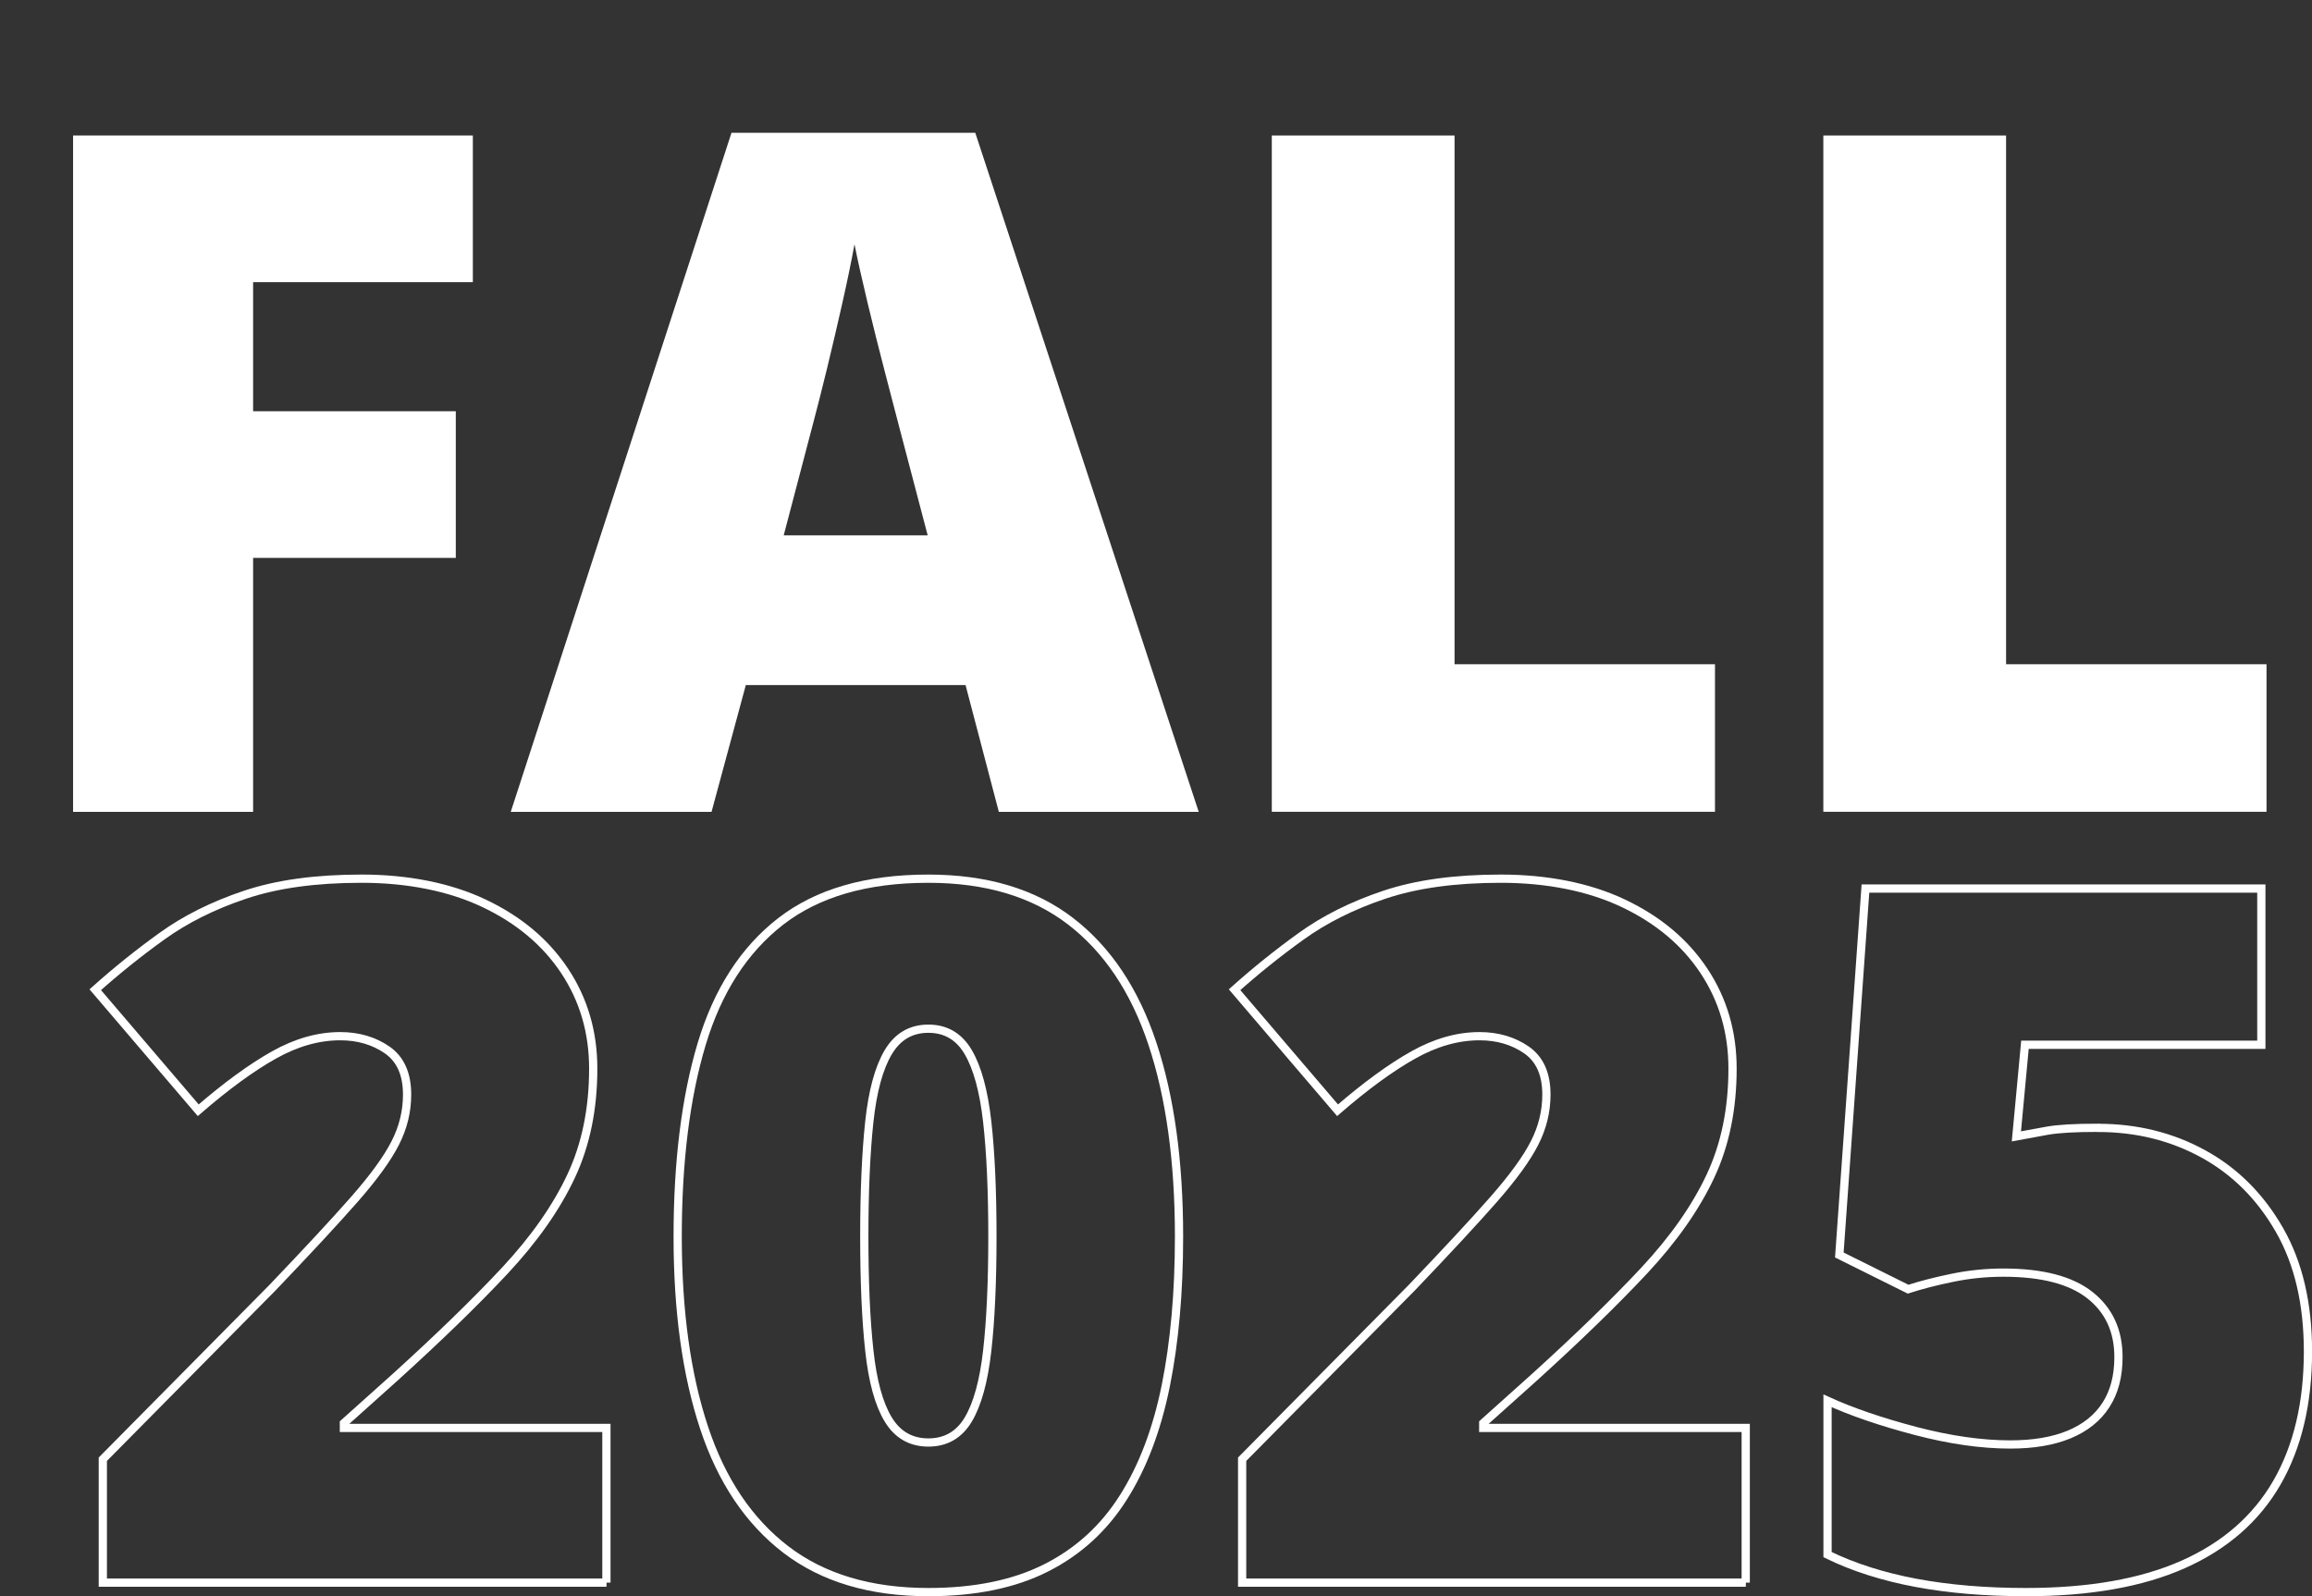<?xml version="1.0" encoding="UTF-8"?>
<svg id="Layer_2" data-name="Layer 2" xmlns="http://www.w3.org/2000/svg" viewBox="0 0 280.61 193.76">
  <rect x="0" y="0" width="280.61" height="193.76" fill="#333333" stroke="none"/>
  <defs>
    <style>
      .cls-1 {
        fill: none;
        stroke: #fff;
        stroke-miterlimit: 10;
      }

      .cls-2 {
        fill: #fff;
      }
    </style>
  </defs>
  <g id="Layer_1-2" data-name="Layer 1">
    <g>
      <g>
        <path class="cls-1" d="M73.61,192.11H12.48v-14.98l20.57-20.8c4.26-4.46,7.58-8.03,9.94-10.72,2.36-2.69,4.02-4.97,4.98-6.86.96-1.88,1.44-3.84,1.44-5.88,0-2.5-.81-4.3-2.42-5.42-1.61-1.11-3.51-1.67-5.7-1.67-2.65,0-5.33.76-8.04,2.28-2.71,1.52-5.77,3.75-9.19,6.71l-12.5-14.63c2.54-2.27,5.22-4.43,8.07-6.48,2.84-2.05,6.2-3.74,10.08-5.04,3.88-1.31,8.6-1.96,14.17-1.96s10.69,1,14.89,3c4.21,2,7.46,4.73,9.77,8.21,2.3,3.48,3.46,7.42,3.46,11.84,0,4.88-.89,9.23-2.68,13.05-1.79,3.82-4.47,7.64-8.04,11.47-3.57,3.82-8.03,8.15-13.37,12.99l-6.17,5.53v.58h31.86v18.78Z"/>
        <path class="cls-1" d="M143.1,150.1c0,6.76-.54,12.8-1.61,18.12-1.08,5.32-2.79,9.84-5.16,13.57-2.36,3.73-5.48,6.57-9.36,8.53s-8.64,2.94-14.29,2.94c-7.03,0-12.79-1.72-17.29-5.16-4.49-3.44-7.81-8.37-9.94-14.81-2.13-6.43-3.2-14.16-3.2-23.19s.97-16.89,2.91-23.36c1.94-6.47,5.14-11.44,9.59-14.89,4.46-3.46,10.43-5.19,17.92-5.19,7.03,0,12.78,1.72,17.26,5.16,4.47,3.44,7.79,8.39,9.94,14.87,2.15,6.47,3.23,14.28,3.23,23.42ZM104.9,150.1c0,5.49.2,10.1.61,13.83.4,3.73,1.17,6.52,2.3,8.38,1.13,1.86,2.76,2.79,4.87,2.79s3.73-.93,4.84-2.79c1.11-1.86,1.88-4.65,2.3-8.35.42-3.71.63-8.33.63-13.86s-.21-10.22-.63-13.94c-.42-3.73-1.19-6.54-2.3-8.44s-2.73-2.85-4.84-2.85-3.74.95-4.87,2.85c-1.13,1.9-1.9,4.72-2.3,8.44-.4,3.73-.61,8.37-.61,13.94Z"/>
        <path class="cls-1" d="M211.89,192.11h-61.13v-14.98l20.57-20.8c4.26-4.46,7.58-8.03,9.94-10.72,2.36-2.69,4.02-4.97,4.98-6.86.96-1.88,1.44-3.84,1.44-5.88,0-2.5-.81-4.3-2.42-5.42-1.61-1.11-3.51-1.67-5.7-1.67-2.65,0-5.33.76-8.04,2.28-2.71,1.52-5.77,3.75-9.19,6.71l-12.5-14.63c2.54-2.27,5.22-4.43,8.07-6.48,2.84-2.05,6.2-3.74,10.08-5.04,3.88-1.31,8.6-1.96,14.17-1.96s10.69,1,14.89,3c4.21,2,7.46,4.73,9.77,8.21,2.3,3.48,3.46,7.42,3.46,11.84,0,4.88-.89,9.23-2.68,13.05-1.79,3.82-4.47,7.64-8.04,11.47-3.57,3.82-8.03,8.15-13.37,12.99l-6.17,5.53v.58h31.86v18.78Z"/>
        <path class="cls-1" d="M254.65,136.91c4.69,0,8.95,1.06,12.79,3.17,3.84,2.11,6.91,5.19,9.22,9.22s3.46,8.95,3.46,14.75c0,6.26-1.26,11.57-3.77,15.93-2.52,4.36-6.3,7.66-11.35,9.91-5.05,2.25-11.42,3.37-19.1,3.37-4.88,0-9.33-.37-13.34-1.12s-7.6-1.89-10.75-3.43v-18.67c2.96,1.35,6.52,2.56,10.69,3.66,4.17,1.09,8,1.64,11.49,1.64,2.8,0,5.19-.4,7.14-1.21s3.45-2,4.46-3.57c1.02-1.57,1.53-3.51,1.53-5.82,0-3.19-1.15-5.69-3.46-7.52-2.3-1.82-5.8-2.74-10.49-2.74-2.11,0-4.19.21-6.22.63-2.04.42-3.82.88-5.36,1.38l-8.35-4.15,3.17-44.48h48.05v18.96h-28.69l-1.04,11.12c1.23-.23,2.49-.46,3.77-.69,1.29-.23,3.33-.35,6.14-.35Z"/>
      </g>
      <g>
        <path class="cls-2" d="M30.71,98.55H8.87V16.45h48.52v17.8h-26.67v15.67h24.6v17.8h-24.6v30.83Z"/>
        <path class="cls-2" d="M121.23,98.55l-4.04-15.39h-26.67l-4.16,15.39h-24.37l26.79-82.43h29.59l27.12,82.43h-24.26ZM112.59,64.97l-3.54-13.48c-.38-1.46-.92-3.55-1.63-6.26-.71-2.71-1.41-5.52-2.11-8.42-.69-2.9-1.23-5.29-1.6-7.16-.34,1.87-.81,4.18-1.43,6.94-.62,2.75-1.25,5.47-1.91,8.17-.66,2.7-1.23,4.94-1.71,6.74l-3.54,13.48h17.46Z"/>
        <path class="cls-2" d="M154.36,98.55V16.45h22.18v64.18h31.61v17.91h-53.79Z"/>
        <path class="cls-2" d="M221.3,98.55V16.45h22.18v64.18h31.61v17.91h-53.79Z"/>
      </g>
    </g>
  </g>
</svg>